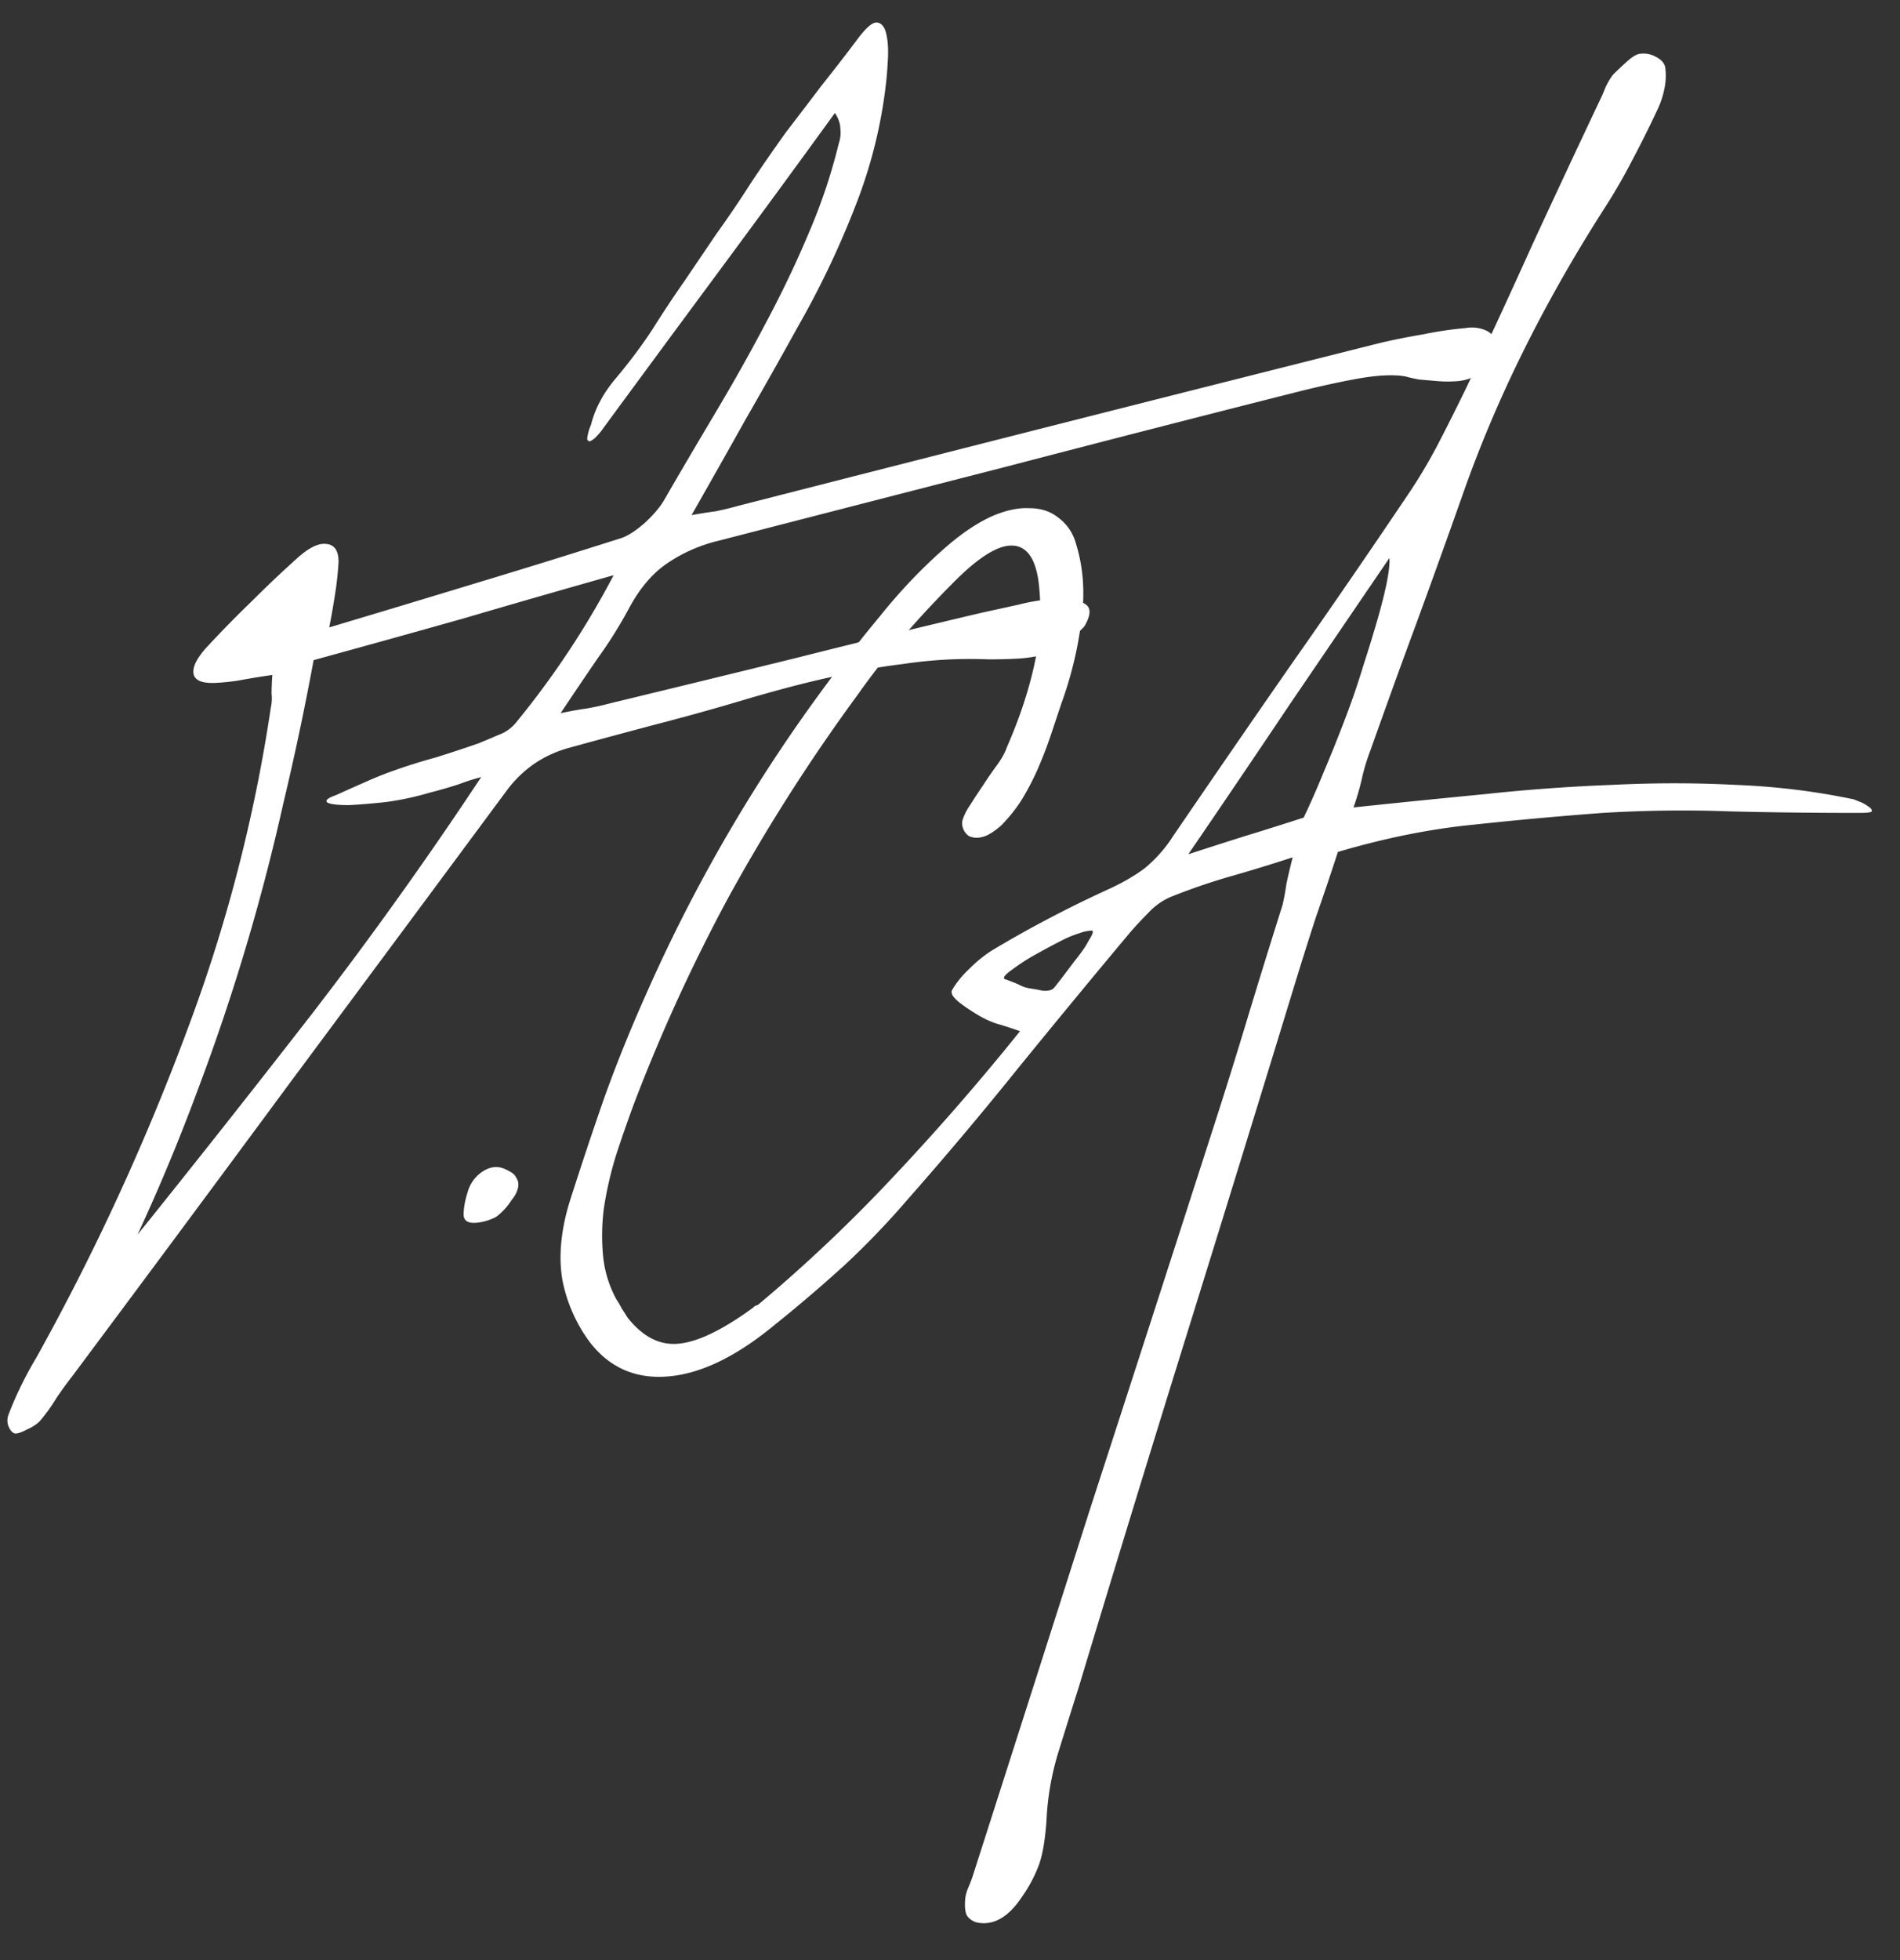 <svg xmlns="http://www.w3.org/2000/svg" width="32" height="33" fill="none"><rect width="100%" height="100%" fill="#333333" stroke="none"/><path fill="#fff" d="M4.587 11.364c-.184.026-.346.052-.486.078-.14.027-.284.044-.433.053-.245.017-.38-.03-.407-.144-.026-.123.062-.29.263-.5.236-.253.477-.498.722-.734.245-.245.494-.481.748-.709.201-.184.367-.267.498-.25.14.01.21.11.21.303a5.38 5.38 0 0 1-.052.498 14.13 14.13 0 0 1-.105.604c.849-.254 1.675-.503 2.48-.748.814-.245 1.632-.499 2.454-.761.114-.044.24-.127.38-.25.14-.13.246-.253.316-.367.288-.499.582-.997.879-1.496.297-.499.578-.997.84-1.496.271-.507.512-1.01.722-1.51a9.446 9.446 0 0 0 .511-1.521.548.548 0 0 0 .027-.237c0-.087-.03-.18-.092-.275-.647.892-1.295 1.776-1.942 2.65-.648.875-1.3 1.76-1.956 2.652a.947.947 0 0 1-.118.144.32.32 0 0 1-.105.079c-.026.008-.044-.005-.052-.04a.81.81 0 0 1 .065-.236c.07-.28.215-.547.433-.8.22-.263.416-.525.59-.788.176-.28.355-.551.539-.814l.551-.813c.201-.28.394-.564.578-.853.192-.289.389-.573.59-.853.201-.263.398-.52.59-.774.202-.254.399-.508.591-.762.158-.218.276-.323.355-.315.078.01.13.075.157.197.026.114.035.254.026.42a7.023 7.023 0 0 1-.026.355 8.127 8.127 0 0 1-.499 2.06 15.154 15.154 0 0 1-.997 2.1c-.28.507-.569 1.019-.866 1.535a237.36 237.36 0 0 1-.919 1.627 7.82 7.82 0 0 1 .407-.065c.131-.027.258-.057.38-.092a2496.239 2496.239 0 0 1 10.814-2.743c.219-.052.46-.1.722-.144a6.1 6.1 0 0 1 .709-.105.61.61 0 0 1 .315.026c.096.035.157.092.183.17.035.07.026.162-.026.276-.044.105-.149.219-.315.341a.785.785 0 0 1-.289.08 2.053 2.053 0 0 1-.328 0l-.315-.027a2.547 2.547 0 0 1-.236-.053c-.201-.035-.472-.021-.813.04-.333.061-.687.14-1.064.236-1.627.411-3.245.827-4.855 1.247-1.601.41-3.215.826-4.843 1.246a2.613 2.613 0 0 0-.879.394c-.236.166-.442.411-.617.735a7.36 7.36 0 0 1-.525.84c-.192.28-.402.59-.63.932.167-.035.315-.062.447-.08.14-.025.275-.056.407-.091a831.48 831.48 0 0 0 3.123-.761 196.94 196.94 0 0 1 3.123-.761l.604-.132a3.42 3.42 0 0 1 .67-.104c.2-.01.354.021.459.091.104.062.1.188-.014.38-.078.08-.17.171-.275.277a.561.561 0 0 1-.355.183c-.166.044-.328.07-.485.079a8.608 8.608 0 0 1-.499.013 7.575 7.575 0 0 0-1.443.079 9.78 9.78 0 0 0-1.103.197c-.42.087-.914.214-1.483.38a41.8 41.8 0 0 1-1.548.433c-.499.132-1.002.267-1.51.407-.21.061-.397.149-.564.263a1.99 1.99 0 0 0-.459.446 3766.059 3766.059 0 0 1-3.661 4.934 1181.37 1181.37 0 0 1-3.662 4.934 6.01 6.01 0 0 0-.275.381c-.08.131-.171.258-.276.38a.729.729 0 0 1-.21.132c-.096.052-.166.074-.21.066C.2 24.114.164 24.07.138 24a.283.283 0 0 1 0-.17 6.19 6.19 0 0 1 .473-.971 40.066 40.066 0 0 0 2.545-5.525 26.466 26.466 0 0 0 1.405-5.42.717.717 0 0 0 .013-.236c0-.088.004-.193.013-.315zm.695-.25a47.46 47.46 0 0 1-.511 2.415 35.658 35.658 0 0 1-1.444 4.83 33.265 33.265 0 0 1-1.01 2.427 277.77 277.77 0 0 0 2.965-3.753 67.742 67.742 0 0 0 2.822-3.95 3.468 3.468 0 0 0-.368.118 8.005 8.005 0 0 1-.498.144c-.236.07-.481.123-.735.158-.245.026-.455.043-.63.052-.175 0-.293-.013-.354-.04-.053-.034-.005-.078.144-.13.175-.08.341-.153.499-.223.157-.07.31-.132.459-.184a9.32 9.32 0 0 1 .709-.223c.227-.07.468-.15.721-.237.105-.043.22-.091.342-.144a.672.672 0 0 0 .288-.197 14.631 14.631 0 0 0 1.654-2.493c-.866.245-1.702.485-2.507.722-.805.227-1.653.463-2.546.708zm3.34 9.081a1.09 1.09 0 0 1-.263.29.848.848 0 0 1-.262.091c-.184.035-.28-.004-.289-.118 0-.114.022-.24.066-.38a.608.608 0 0 1 .236-.342c.123-.087.245-.11.368-.065a.876.876 0 0 1 .13.065.214.214 0 0 1 .093.105c.026.035.035.083.026.145a.47.47 0 0 1-.105.21z"/><path fill="#fff" d="M16.864 13.896c-.131.114-.24.18-.328.197a.327.327 0 0 1-.21-.013.253.253 0 0 1-.105-.131.24.24 0 0 1-.013-.131.903.903 0 0 1 .131-.263c.07-.114.145-.227.223-.341.079-.123.158-.236.236-.341.08-.114.132-.21.158-.289.219-.499.376-.976.472-1.43a4.1 4.1 0 0 0 .066-1.339c-.052-.42-.206-.63-.46-.63-.244 0-.577.214-.997.643-.288.289-.568.59-.84.906-.27.315-.52.634-.748.958a30.88 30.88 0 0 0-2.178 3.412 29.26 29.26 0 0 0-1.588 3.464c-.114.306-.219.608-.315.906a6.169 6.169 0 0 0-.197.866 3.59 3.59 0 0 0-.013.814c.026.253.1.494.223.721.035.053.066.105.092.158.035.052.066.1.092.144.254.324.538.473.853.446.324-.026.744-.227 1.26-.603a.205.205 0 0 1 .052-.04c.018 0 .035-.009.053-.026a25.907 25.907 0 0 0 2.296-2.178 40.76 40.76 0 0 0 2.1-2.415 7.103 7.103 0 0 0-.407-.131 1.634 1.634 0 0 1-.328-.158 3.65 3.65 0 0 1-.144-.092 2.05 2.05 0 0 1-.145-.105.59.59 0 0 1-.105-.105c-.026-.043-.03-.078-.013-.105.07-.122.171-.245.302-.367.131-.131.271-.24.42-.328.604-.359 1.23-.687 1.877-.984.254-.114.468-.237.643-.368a2.33 2.33 0 0 0 .485-.551c.657-.962 1.313-1.916 1.969-2.86.665-.946 1.32-1.9 1.968-2.862.202-.297.38-.6.538-.905.158-.306.311-.613.46-.919.385-.814.756-1.618 1.115-2.415.368-.796.744-1.6 1.129-2.414.035-.07.065-.14.092-.21a1.16 1.16 0 0 1 .13-.223c.07-.07.15-.145.237-.223.096-.088.175-.132.236-.132a.417.417 0 0 1 .25.053c.087.044.14.1.157.17a1.06 1.06 0 0 1-.013.368 1.51 1.51 0 0 1-.131.38c-.131.28-.271.56-.42.84-.14.272-.298.543-.473.814-1.023 1.601-1.815 3.202-2.375 4.803-.254.718-.512 1.435-.774 2.152-.263.709-.52 1.422-.775 2.14-.06.157-.109.314-.144.472a4.398 4.398 0 0 1-.144.498A237.77 237.77 0 0 1 25 13.371a31.167 31.167 0 0 1 2.153-.157c.708-.035 1.4-.035 2.073 0 .674.026 1.326.105 1.956.236.017 0 .056.013.118.04a.6.6 0 0 1 .17.091c.044.027.062.053.053.08-.009.017-.079.025-.21.025-.753 0-1.483-.008-2.192-.026-.7-.026-1.408-.017-2.126.026a65.42 65.42 0 0 0-2.165.197c-.726.07-1.492.223-2.297.46-.122.376-.245.739-.367 1.089-.114.35-.223.695-.328 1.036A1256.38 1256.38 0 0 1 20 22.427a698.16 698.16 0 0 0-1.825 5.957c-.122.385-.24.762-.354 1.129-.114.376-.18.761-.197 1.155-.026.35-.074.608-.144.774a2.36 2.36 0 0 1-.263.486c-.218.332-.459.48-.721.446a.293.293 0 0 1-.197-.105c-.044-.053-.057-.162-.04-.328a.75.75 0 0 1 .053-.17c.026-.062.048-.119.066-.171.665-2.074 1.325-4.139 1.981-6.195.665-2.047 1.33-4.103 1.995-6.168.219-.673.429-1.342.63-2.007s.407-1.33.617-1.995c.026-.114.048-.232.065-.354.026-.123.061-.272.105-.447-.376.123-.735.232-1.076.329-.332.096-.66.21-.984.34a1.11 1.11 0 0 0-.368.263c-.122.123-.231.24-.328.354-.63.753-1.25 1.505-1.863 2.258a63.87 63.87 0 0 1-1.89 2.244c-.324.376-.674.74-1.05 1.089-.376.341-.765.674-1.168.997-.647.534-1.246.823-1.798.866-.542.044-.98-.148-1.312-.577a2.584 2.584 0 0 1-.46-1.037c-.07-.393-.03-.835.119-1.325.184-.578.376-1.155.577-1.732.21-.587.447-1.173.709-1.759a27.128 27.128 0 0 1 3.937-6.365 9.59 9.59 0 0 1 .564-.643c.21-.218.425-.42.643-.603.245-.202.477-.35.696-.447.227-.096.433-.14.617-.13.192 0 .354.052.485.157a.8.8 0 0 1 .302.446c.122.394.153.818.092 1.273a6.4 6.4 0 0 1-.341 1.417l-.171.512a7.039 7.039 0 0 1-.21.551 4.47 4.47 0 0 1-.276.538 2.566 2.566 0 0 1-.354.446zm5.092-.13c.114-.237.227-.495.341-.775.123-.289.24-.582.354-.88.114-.297.215-.59.302-.879.096-.297.18-.568.25-.813s.122-.455.157-.63c.035-.184.048-.315.04-.394l-1.68 2.467a326.85 326.85 0 0 1-1.706 2.52c.35-.114.678-.219.984-.315.315-.096.634-.197.958-.302zm-3.622 2.073c.079-.123.092-.18.04-.171a.628.628 0 0 0-.184.04 1.75 1.75 0 0 0-.29.117c-.14.07-.288.15-.445.237a3.293 3.293 0 0 0-.407.262c-.114.079-.158.131-.131.158.122.043.21.078.262.105a.553.553 0 0 0 .158.052c.06.009.135.022.223.04.096.008.162-.01.197-.053.07-.088.13-.166.183-.236l.158-.21c.044-.053.087-.11.13-.17a1.28 1.28 0 0 0 .106-.171z"/></svg>